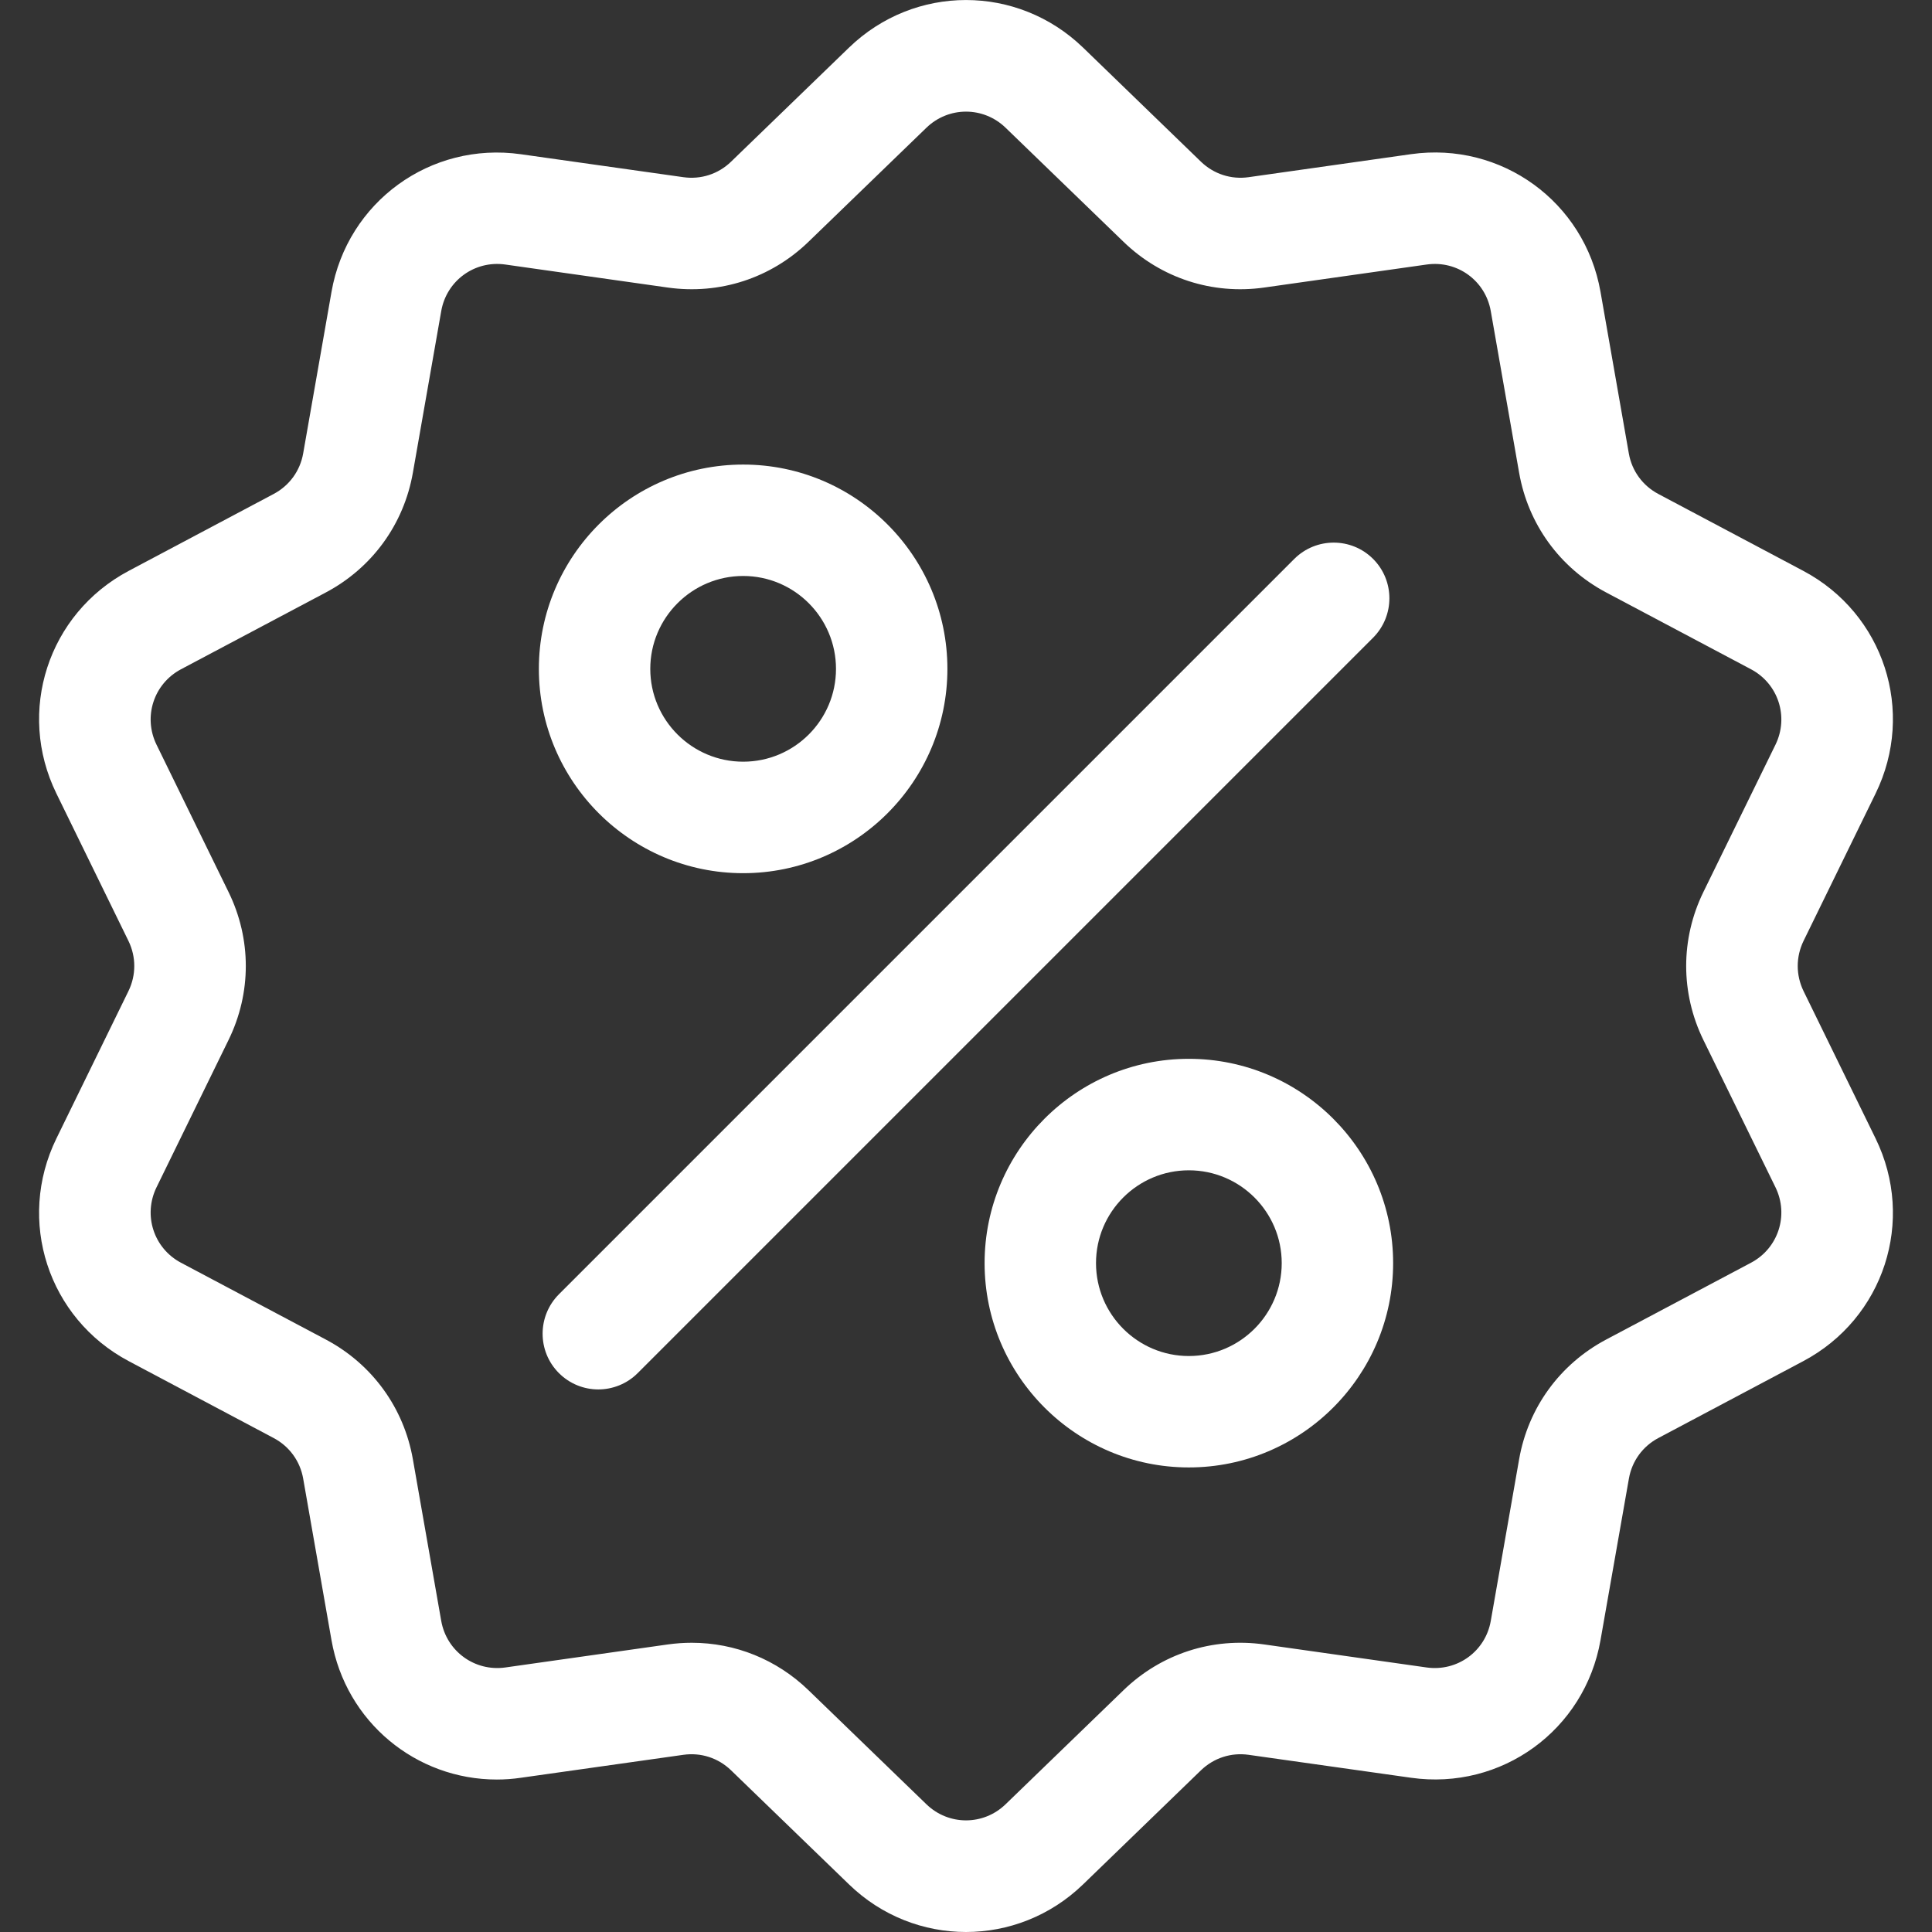<?xml version="1.0" encoding="UTF-8"?> <svg xmlns="http://www.w3.org/2000/svg" width="24" height="24" viewBox="0 0 24 24" fill="none"><rect x="0" y="0" width="24" height="24" fill="#333333" stroke="none"/> <g clip-path="url(#clip0)"> <path d="M22.404 12.311C22.308 12.113 22.308 11.887 22.404 11.689L23.299 9.858C23.798 8.838 23.403 7.623 22.4 7.091L20.6 6.136C20.406 6.033 20.272 5.85 20.234 5.633L19.882 3.625C19.686 2.508 18.652 1.757 17.529 1.915L15.511 2.201C15.293 2.232 15.078 2.162 14.919 2.009L13.455 0.592C12.639 -0.197 11.361 -0.197 10.546 0.592L9.081 2.009C8.923 2.162 8.707 2.232 8.489 2.201L6.471 1.916C5.347 1.757 4.314 2.508 4.118 3.626L3.766 5.633C3.728 5.85 3.594 6.033 3.4 6.136L1.6 7.091C0.597 7.623 0.202 8.839 0.701 9.858L1.596 11.689C1.692 11.887 1.692 12.113 1.596 12.311L0.701 14.142C0.202 15.162 0.597 16.377 1.6 16.909L3.4 17.864C3.594 17.967 3.728 18.15 3.766 18.367L4.118 20.375C4.296 21.392 5.169 22.106 6.172 22.106C6.27 22.106 6.371 22.099 6.471 22.084L8.489 21.799C8.707 21.768 8.923 21.838 9.081 21.991L10.546 23.408C10.953 23.803 11.477 24 12 24C12.523 24 13.047 23.803 13.455 23.408L14.919 21.991C15.078 21.838 15.293 21.768 15.511 21.799L17.529 22.084C18.653 22.243 19.686 21.492 19.882 20.375L20.235 18.367C20.273 18.15 20.406 17.967 20.6 17.864L22.4 16.909C23.403 16.377 23.798 15.162 23.299 14.142L22.404 12.311ZM21.752 15.686L19.951 16.641C19.377 16.946 18.983 17.488 18.871 18.128L18.519 20.135C18.453 20.514 18.103 20.767 17.723 20.714L15.705 20.428C15.061 20.337 14.424 20.544 13.957 20.996L12.492 22.413C12.216 22.68 11.784 22.68 11.508 22.413L10.043 20.996C9.648 20.614 9.132 20.407 8.593 20.407C8.495 20.407 8.395 20.414 8.295 20.428L6.277 20.714C5.897 20.767 5.548 20.513 5.481 20.135L5.129 18.128C5.017 17.488 4.623 16.946 4.049 16.641L2.248 15.686C1.909 15.506 1.776 15.095 1.944 14.75L2.839 12.919C3.125 12.335 3.125 11.665 2.839 11.081L1.944 9.25C1.776 8.905 1.909 8.494 2.248 8.314L4.049 7.359C4.623 7.054 5.017 6.512 5.129 5.872L5.481 3.865C5.547 3.486 5.897 3.232 6.277 3.286L8.295 3.572C8.939 3.663 9.576 3.456 10.043 3.004L11.508 1.587C11.784 1.32 12.216 1.32 12.492 1.587L13.957 3.004C14.424 3.456 15.061 3.663 15.704 3.572L17.723 3.286C18.103 3.232 18.453 3.486 18.519 3.865L18.871 5.872C18.983 6.512 19.377 7.054 19.951 7.359L21.752 8.314C22.091 8.494 22.224 8.905 22.056 9.25L21.16 11.081C20.875 11.665 20.875 12.335 21.16 12.919L22.056 14.75C22.224 15.095 22.091 15.506 21.752 15.686Z" fill="white"></path> <path d="M17.057 6.943C16.787 6.673 16.349 6.673 16.078 6.943L6.943 16.078C6.673 16.349 6.673 16.787 6.943 17.057C7.078 17.192 7.255 17.26 7.432 17.26C7.609 17.26 7.787 17.192 7.922 17.057L17.057 7.922C17.327 7.651 17.327 7.213 17.057 6.943Z" fill="white"></path> <path d="M9.232 5.771C7.832 5.771 6.694 6.909 6.694 8.309C6.694 9.708 7.832 10.847 9.232 10.847C10.631 10.847 11.769 9.708 11.769 8.309C11.769 6.909 10.631 5.771 9.232 5.771ZM9.232 9.462C8.596 9.462 8.078 8.945 8.078 8.309C8.078 7.673 8.596 7.155 9.232 7.155C9.868 7.155 10.385 7.673 10.385 8.309C10.385 8.945 9.868 9.462 9.232 9.462Z" fill="white"></path> <path d="M14.768 13.153C13.369 13.153 12.231 14.292 12.231 15.691C12.231 17.09 13.369 18.229 14.768 18.229C16.168 18.229 17.306 17.09 17.306 15.691C17.306 14.292 16.168 13.153 14.768 13.153ZM14.768 16.845C14.132 16.845 13.615 16.327 13.615 15.691C13.615 15.055 14.132 14.538 14.768 14.538C15.405 14.538 15.922 15.055 15.922 15.691C15.922 16.327 15.405 16.845 14.768 16.845Z" fill="white"></path> </g> <defs> <clipPath id="clip0"> <rect width="24" height="24" fill="white"></rect> </clipPath> </defs> </svg> 